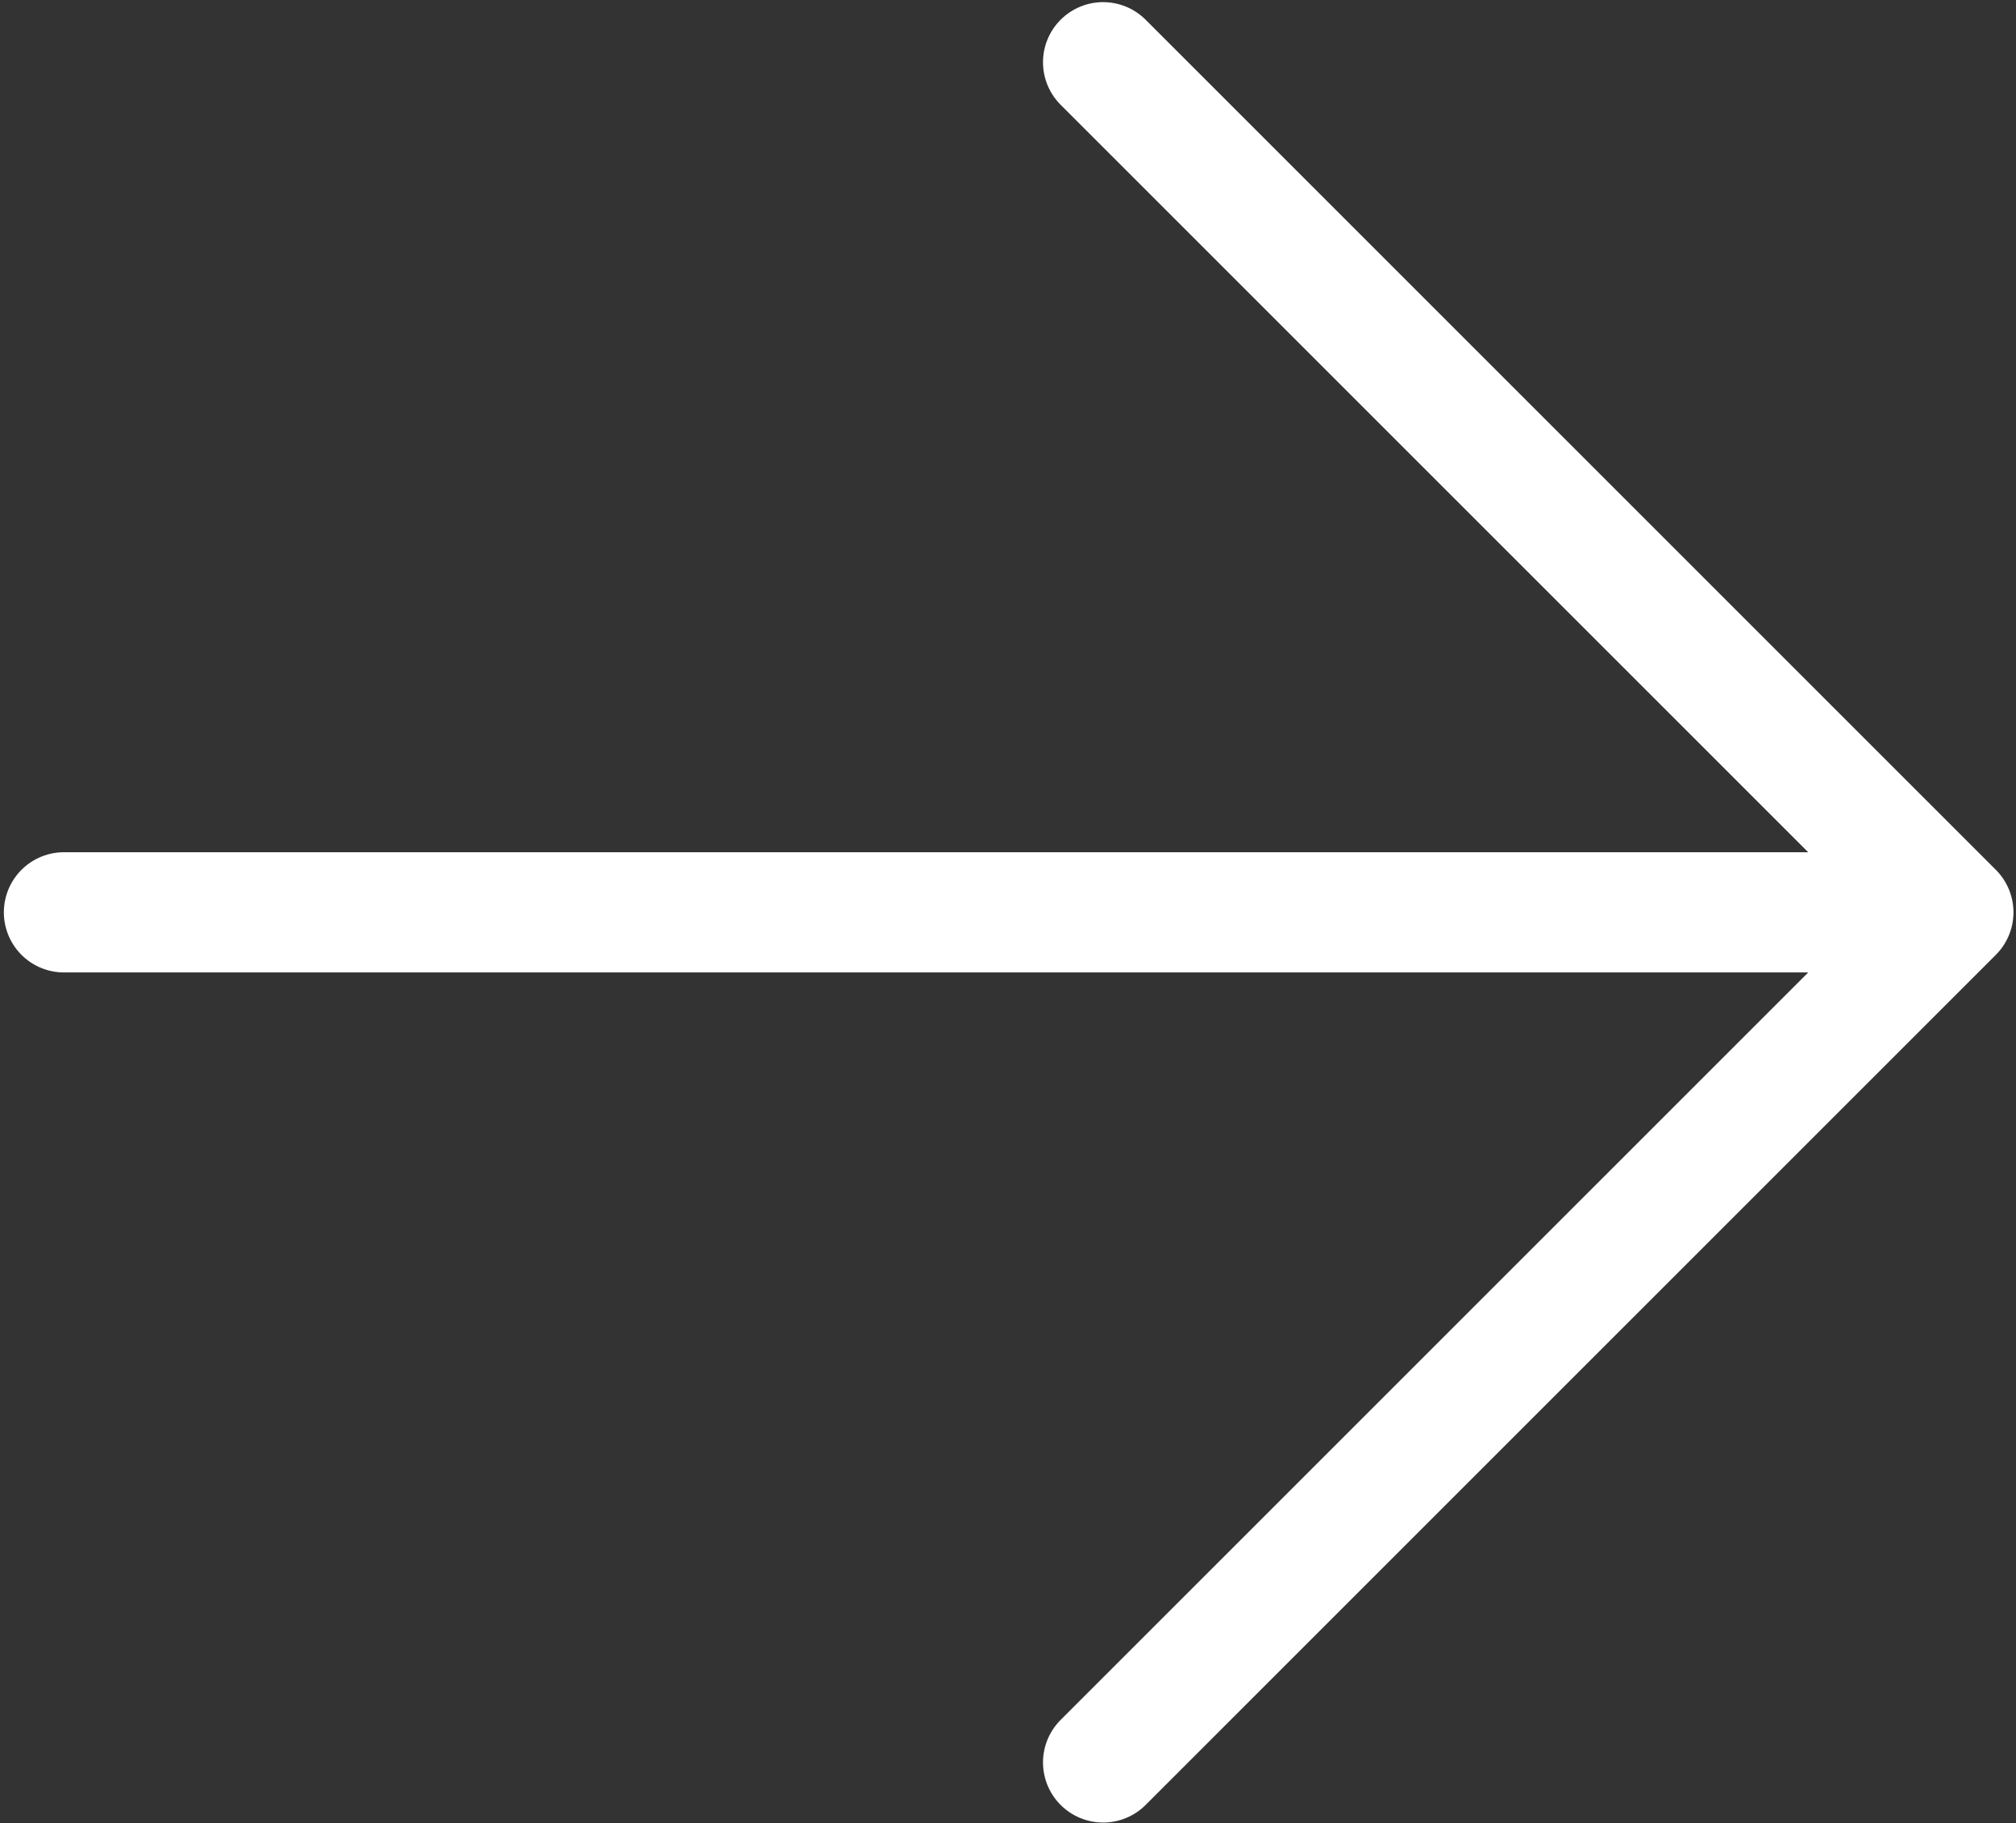 <?xml version="1.0" encoding="UTF-8"?> <svg xmlns="http://www.w3.org/2000/svg" width="503" height="455" viewBox="0 0 503 455" fill="none"><rect x="0" y="0" width="503" height="455" fill="#333333" stroke="none"/><path d="M15.962 227.665H487.366M487.366 227.665L275.234 15.533M487.366 227.665L275.234 439.797" stroke="white" stroke-width="30" stroke-linecap="round" stroke-linejoin="round"></path></svg> 